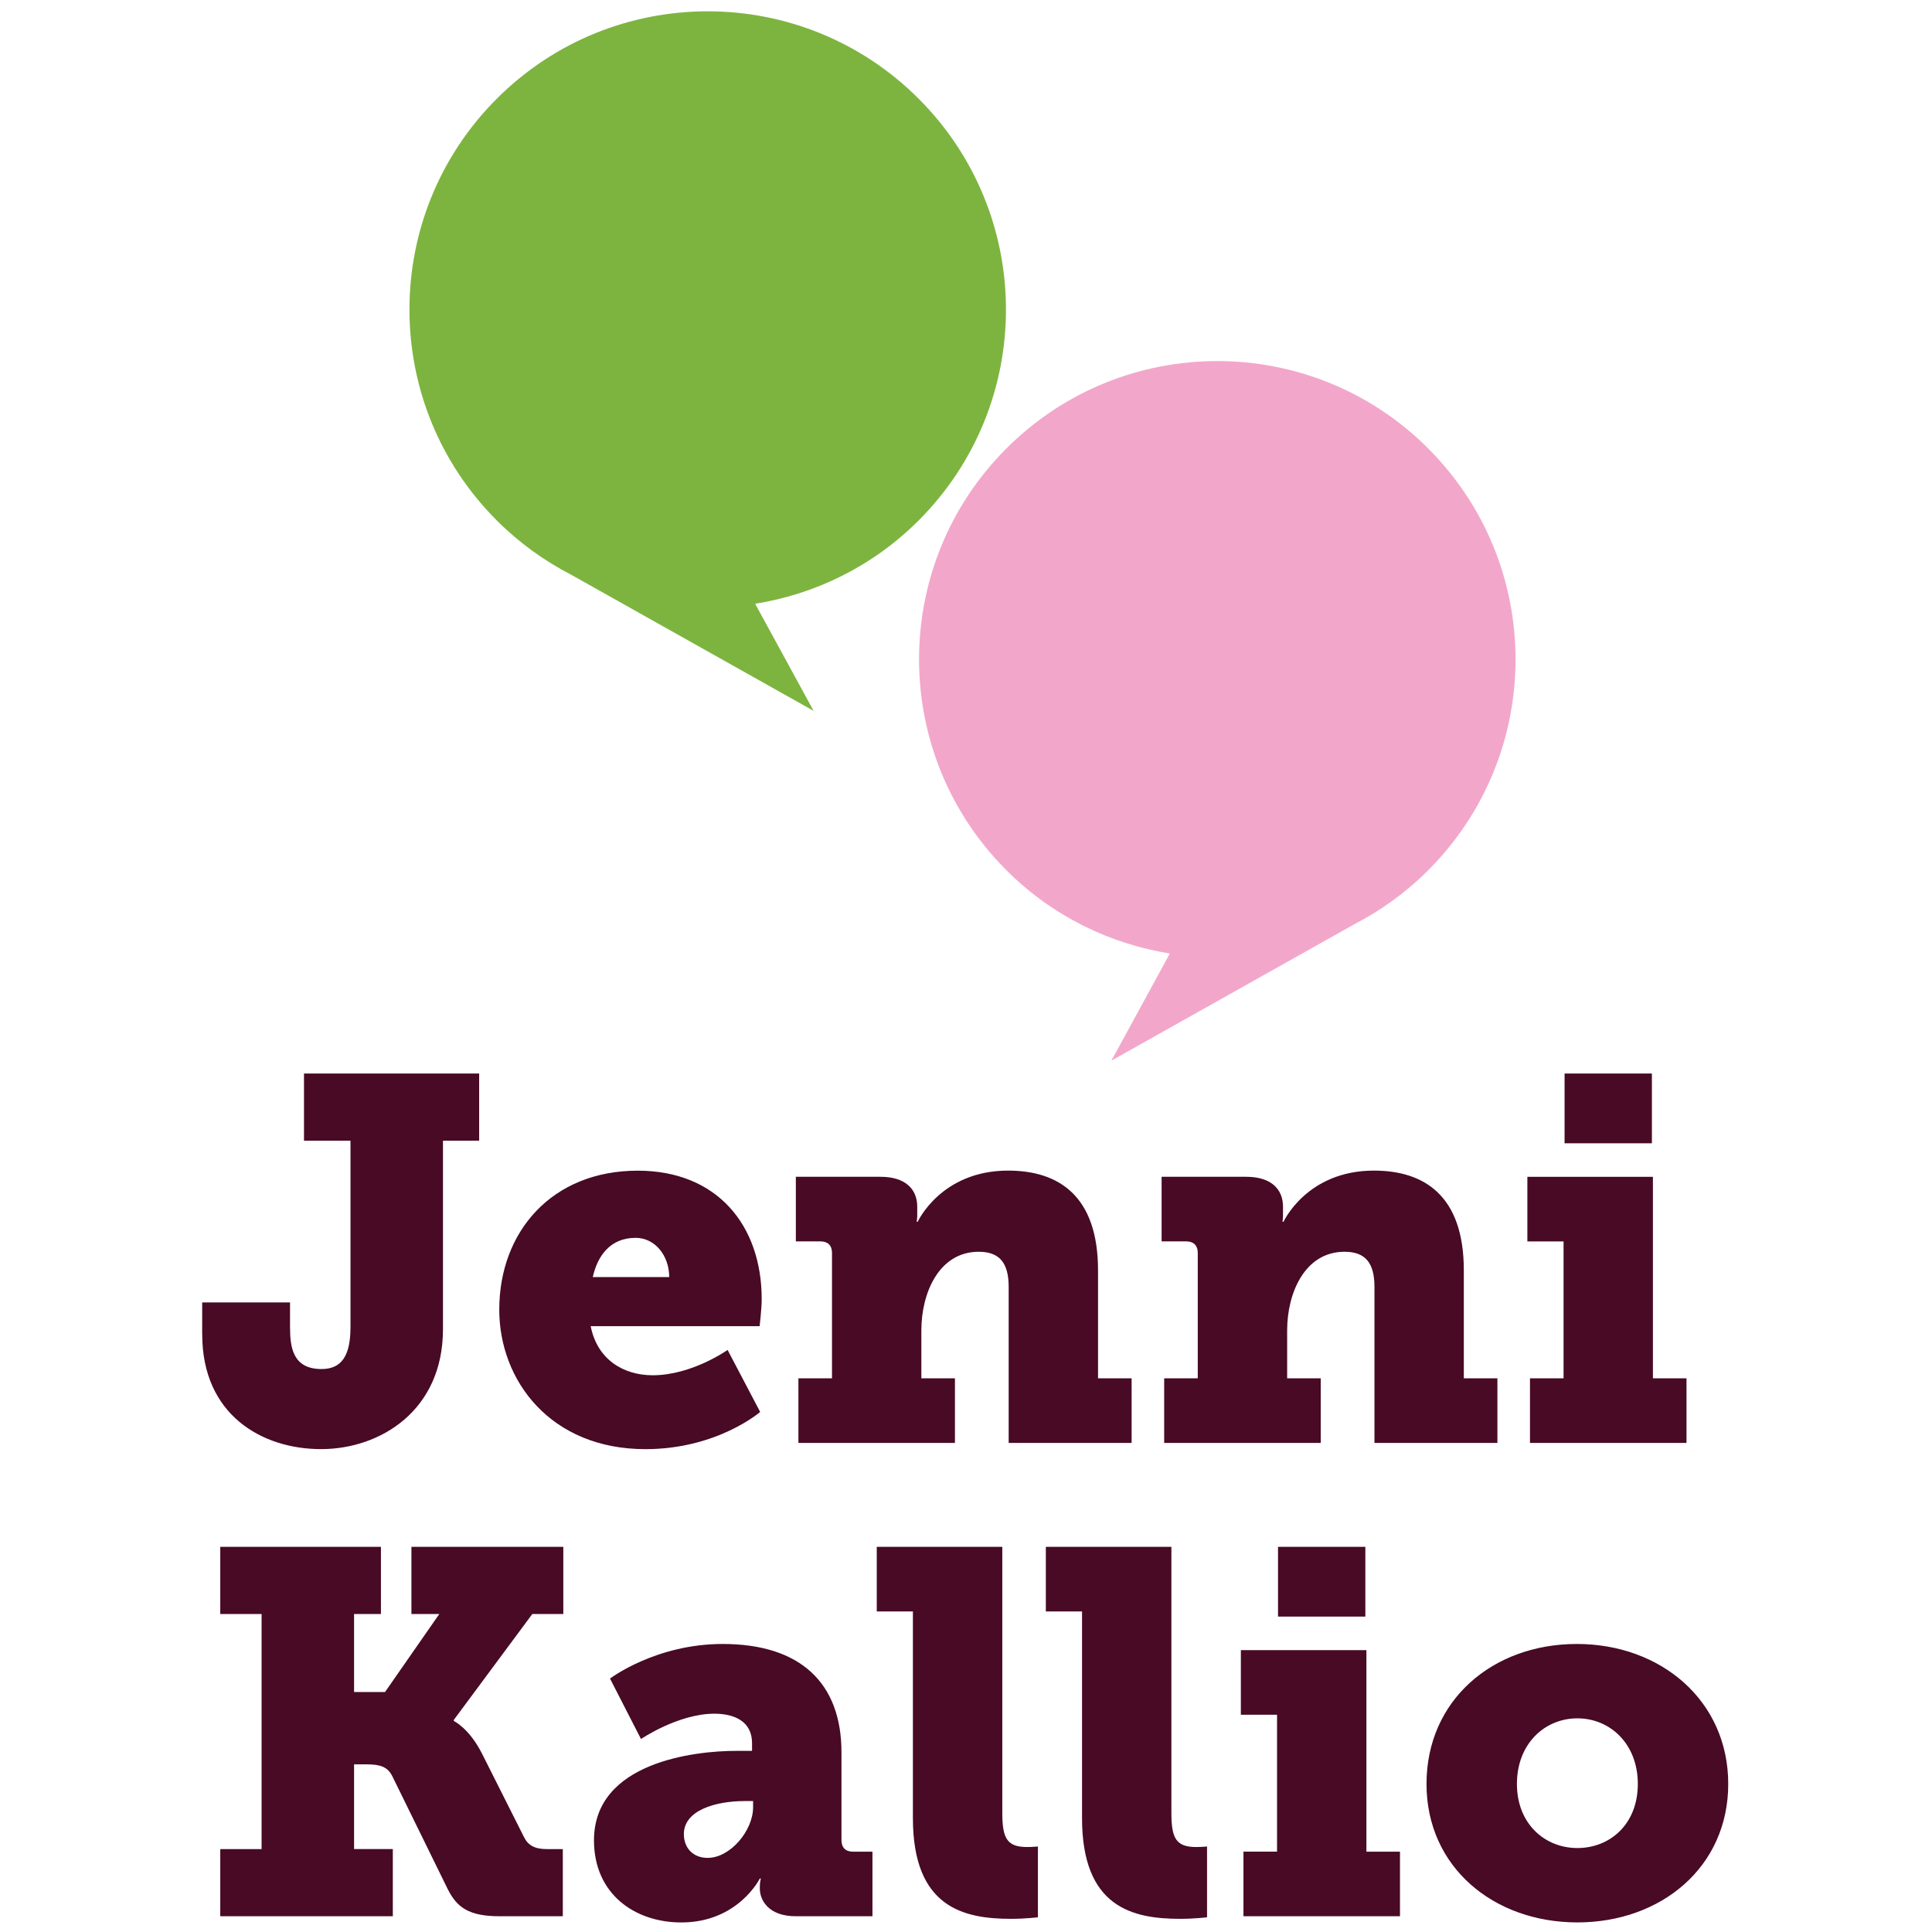 <svg id="Layer_1" xmlns="http://www.w3.org/2000/svg" width="512" height="512" viewBox="0 0 512 512"><defs><style>.cls-1{fill:#f2a7ca;}.cls-2{fill:#7db43f;}.cls-3{fill:#480a25;}</style></defs><path class="cls-3" d="m402,472.77c0-10.68,7.39-17.39,16.02-17.39s16.02,6.71,16.02,17.39-7.39,16.98-16.02,16.98-16.02-6.44-16.02-16.98m-23.96,0c0,22.04,17.8,36.69,39.98,36.69s39.98-14.65,39.98-36.69-17.8-37.1-40.12-37.1-39.84,14.92-39.84,37.1m-48.52,35.05h41.49v-17.11h-8.9v-53.4h-33.27v17.11h9.59v36.28h-8.9v17.11Zm9.17-79.41h23.14v-18.48h-23.14v18.48Zm-51.94,53.4c0,23.69,13.42,26.7,26.01,26.7,3.83,0,7.12-.41,7.12-.41v-18.76s-1.37.14-2.88.14c-5.34,0-6.57-2.33-6.57-9.04v-70.51h-33.27v17.12h9.59v54.77Zm-44.82,0c0,23.69,13.42,26.7,26.01,26.7,3.83,0,7.12-.41,7.12-.41v-18.76s-1.37.14-2.87.14c-5.34,0-6.57-2.33-6.57-9.04v-70.51h-33.27v17.12h9.58v54.77Zm-60.7,4.25c0-6.3,8.35-8.76,16.16-8.76h2.19v1.64c0,6.16-6.02,13.42-12.05,13.42-3.83,0-6.3-2.6-6.3-6.3m-23.82,1.64c0,14.24,10.82,21.77,23.14,21.77,15.06,0,20.81-11.64,20.81-11.64h.27s-.27.96-.27,2.19v.41c0,3.42,2.6,7.39,9.45,7.39h20.4v-17.11h-5.2c-1.92,0-3.01-1.1-3.01-3.01v-23.28c0-18.48-10.95-28.75-31.49-28.75-17.8,0-29.85,9.17-29.85,9.17l8.21,16.02s9.86-6.71,19.44-6.71c5.34,0,9.99,2.05,9.99,7.8v2.05h-4.24c-10.95,0-37.65,3.01-37.65,23.69m-99.04,20.13h45.73v-17.8h-10.27v-22.45h3.29c3.7,0,5.61.68,6.85,3.15l14.65,29.85c2.46,4.93,5.61,7.26,13.83,7.26h16.7v-17.8h-4.25c-3.15,0-4.93-.96-6.02-3.15l-11.09-22.04c-3.42-6.84-7.53-8.76-7.53-8.76v-.28l20.81-28.07h8.21v-17.8h-40.25v17.8h7.39l-14.38,20.67h-8.21v-20.67h7.12v-17.8h-42.58v17.8h10.95v62.3h-10.95v17.8Z"></path><path class="cls-3" d="m405.46,382.39h41.48v-17.12h-8.9v-53.4h-33.27v17.12h9.59v36.28h-8.9v17.12Zm9.17-79.41h23.14v-18.48h-23.14v18.48Zm-106.11,79.41h41.49v-17.12h-8.9v-12.73c0-9.86,4.66-20.81,15.2-20.81,5.34,0,7.94,2.74,7.94,9.31v41.35h32.58v-17.12h-8.9v-28.62c0-19.85-10.54-26.43-23.82-26.43-17.8,0-23.96,13.55-23.96,13.55h-.28s.14-.96.14-1.64v-2.33c0-4.79-3.29-7.94-9.72-7.94h-22.45v17.12h6.57c1.92,0,3.01,1.1,3.01,3.01v33.27h-8.9v17.12Zm-96.94,0h41.49v-17.12h-8.9v-12.73c0-9.86,4.65-20.81,15.2-20.81,5.34,0,7.94,2.74,7.94,9.31v41.35h32.58v-17.12h-8.9v-28.62c0-19.85-10.54-26.43-23.82-26.43-17.8,0-23.96,13.55-23.96,13.55h-.27s.14-.96.14-1.64v-2.33c0-4.79-3.29-7.94-9.72-7.94h-22.45v17.12h6.57c1.91,0,3.01,1.1,3.01,3.01v33.27h-8.9v17.12Zm-54.49-43.95c1.23-5.48,4.52-10.4,11.36-10.4,5.2,0,8.9,4.79,8.9,10.4h-20.26Zm-24.78,8.63c0,18.76,13.55,36.97,38.75,36.97,19.03,0,30.39-9.86,30.39-9.86l-8.63-16.43s-9.45,6.71-19.85,6.71c-7.53,0-14.65-3.97-16.43-13.01h44.77s.55-4.79.55-7.12c0-19.58-11.77-34.09-32.86-34.09-22.73,0-36.69,16.16-36.69,36.83m-78.72,6.57c0,21.22,15.74,30.39,31.49,30.39s32.31-10.27,32.31-31.76v-49.97h9.59v-17.8h-46.42v17.8h12.32v49.42c0,7.53-2.33,11.09-7.67,11.09-7.53,0-8.35-5.61-8.35-11.09v-6.57h-23.28v8.49Z"></path><path class="cls-1" d="m378.49,118.84c-30.87-30.87-80.91-30.87-111.78,0-30.87,30.87-30.87,80.91,0,111.78,12.22,12.22,27.46,19.52,43.31,22.07l-15.49,28.39,64.31-36.11c7.07-3.65,13.72-8.41,19.64-14.34,30.87-30.87,30.87-80.91,0-111.78"></path><path class="cls-2" d="m243.44,26.15c-30.87-30.87-80.91-30.87-111.78,0-30.87,30.87-30.87,80.91,0,111.78,5.93,5.93,12.57,10.69,19.65,14.35l64.31,36.11-15.5-28.39c15.86-2.54,31.09-9.84,43.32-22.07,30.87-30.87,30.87-80.91,0-111.78"></path></svg>